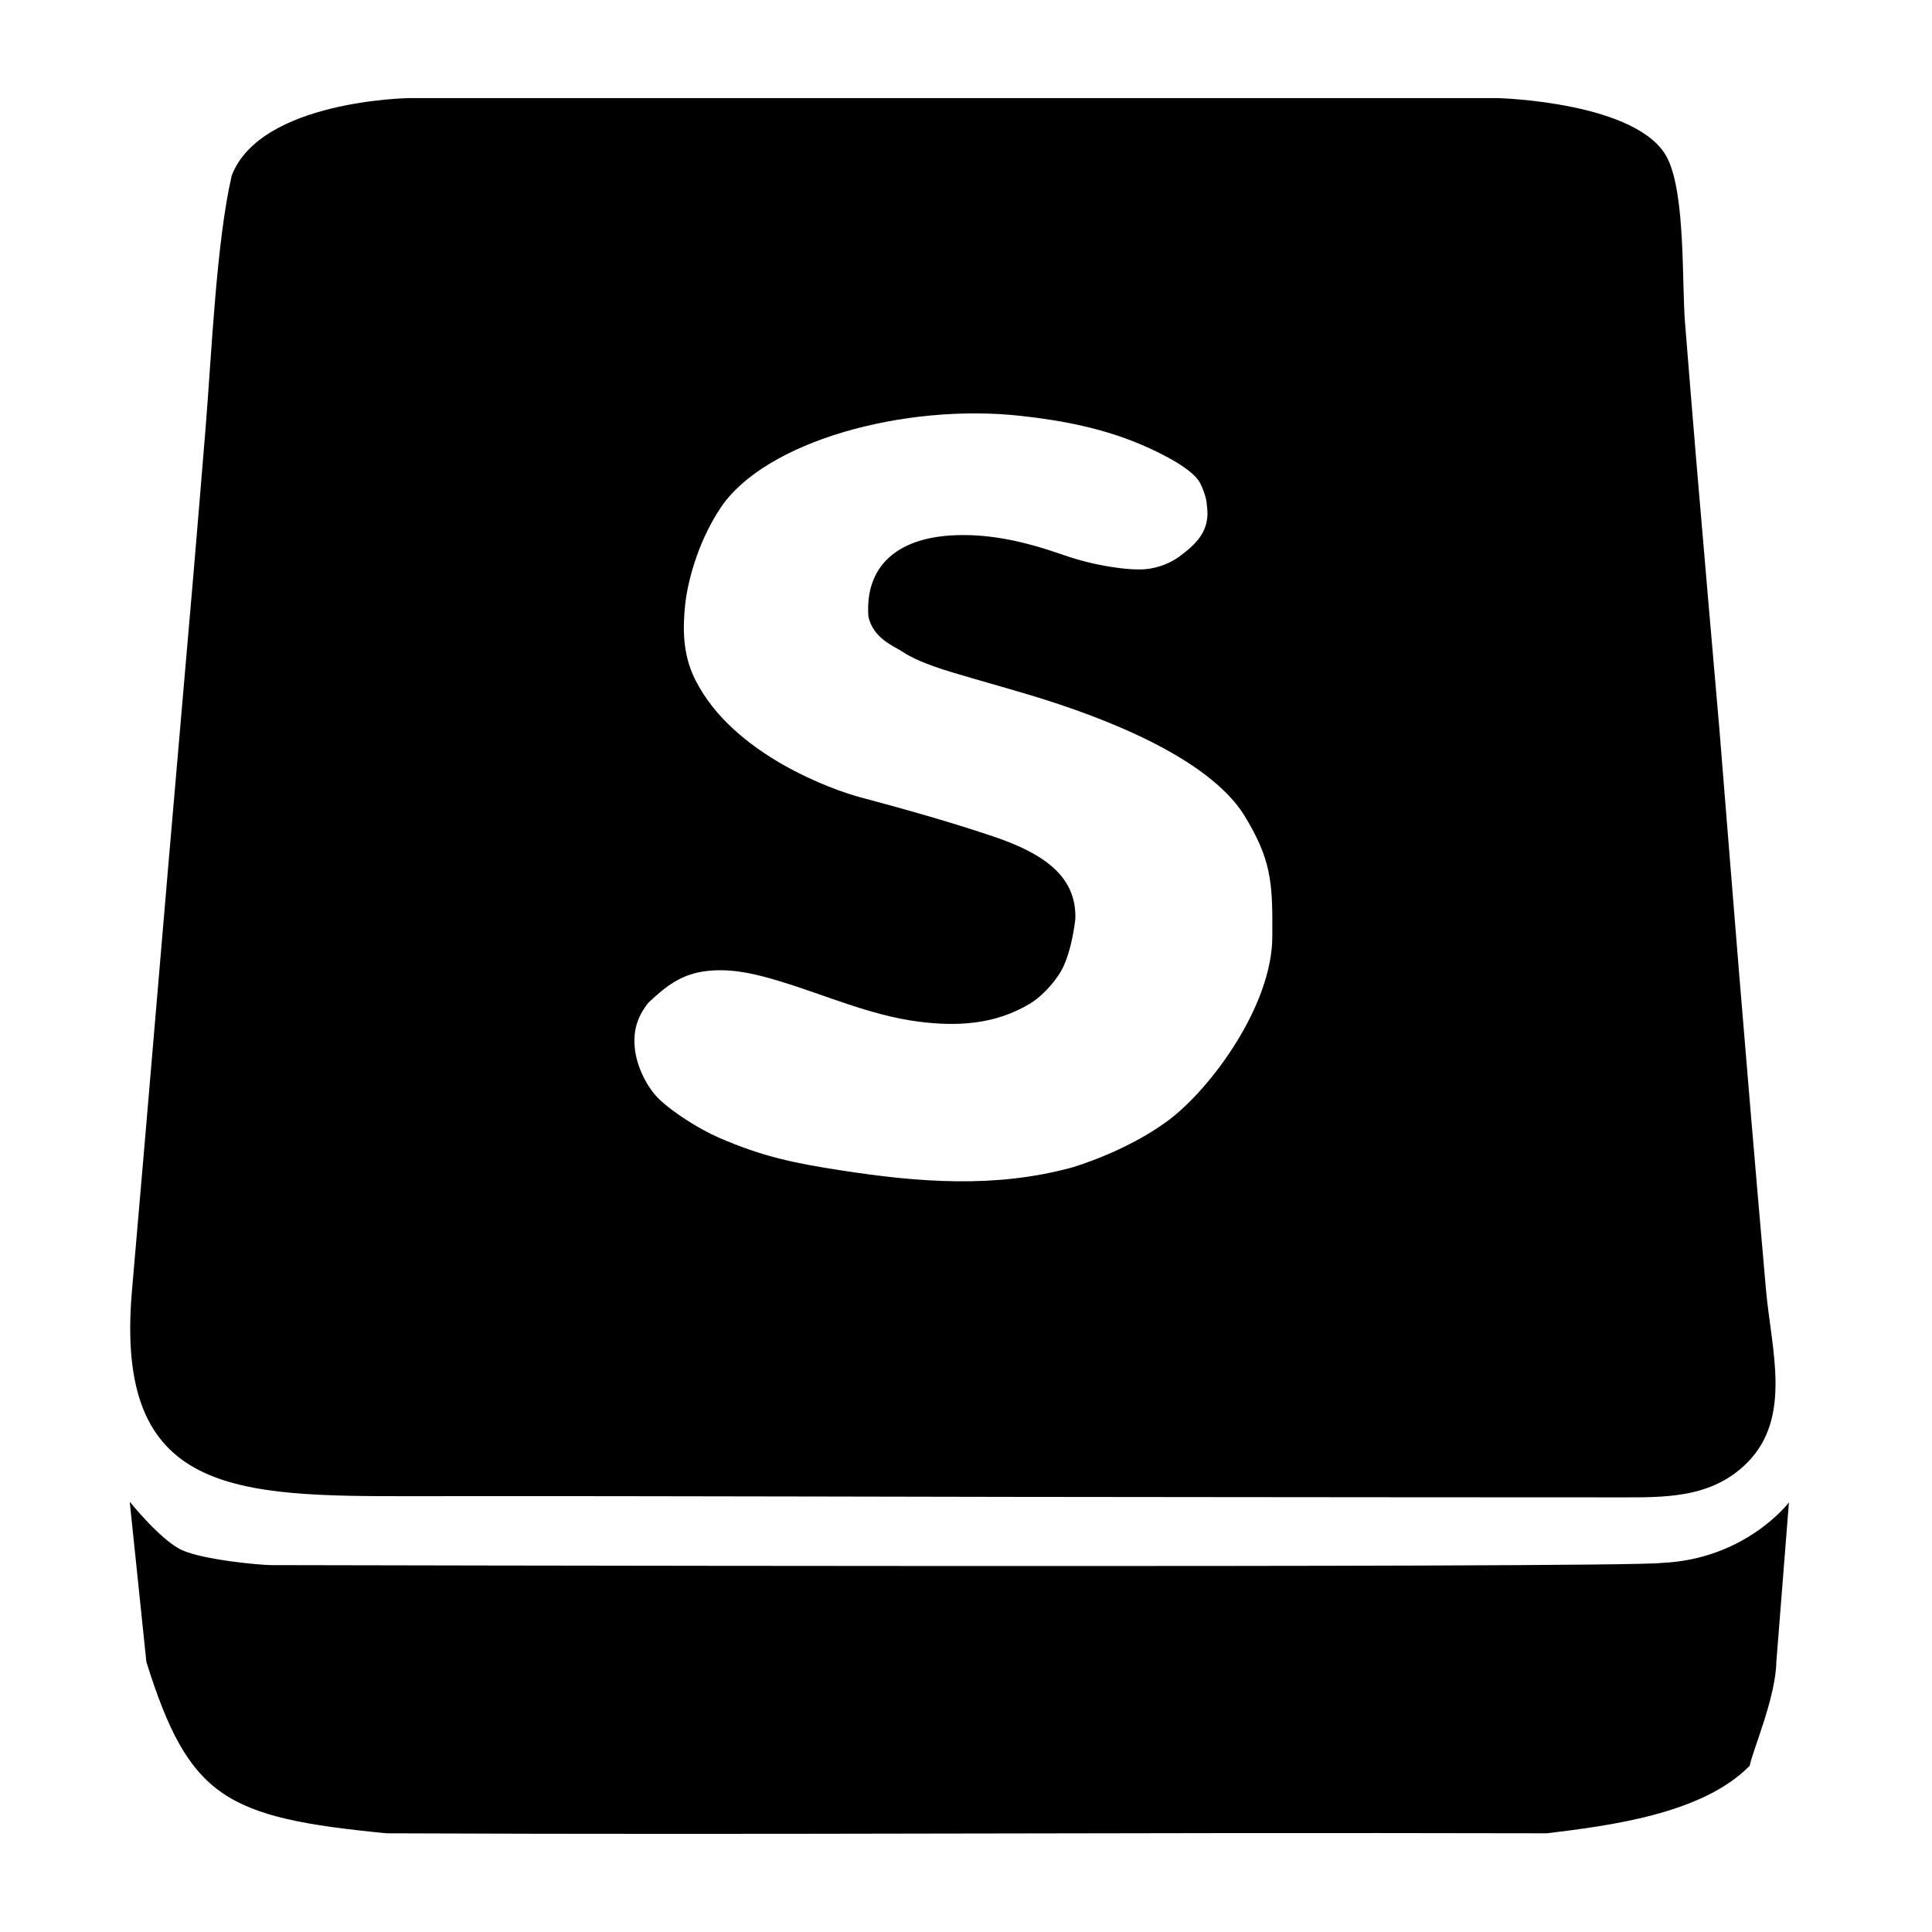 <?xml version="1.0" encoding="UTF-8" standalone="no"?>

<svg xmlns:dc="http://purl.org/dc/elements/1.1/"
     xmlns:cc="http://creativecommons.org/ns#"
     xmlns:rdf="http://www.w3.org/1999/02/22-rdf-syntax-ns#"
     xmlns:svg="http://www.w3.org/2000/svg"
     xmlns="http://www.w3.org/2000/svg"
     xmlns:xlink="http://www.w3.org/1999/xlink"
     width="128" height="128" version="1.1">
    <title>Clarity Icon</title>
    <desc>This is Sublime Text 2 for Clarity vector icon theme for gtk</desc>
    <path d="m 113.913,48.292 c -0.508,-5.856 -1.018,-11.71 -1.513,-17.566 -0.262,-3.115 -0.513,-6.233 -0.763,-9.349 -0.215,-2.674 0.033,-8.39 -1.138,-10.836 C 108.684,6.742 99.238,6.5 99.238,6.5 l -72.149,0 c 0,0 -9.815,0.137 -11.737,5.13 -1.023,4.447 -1.327,11.75 -1.731,16.728 -0.522,6.433 -1.103,13.224 -1.666,19.652 -1.085,12.431 -2.124,25.051 -3.211,37.482 -1.187,13.559 6.761,13.65 18.767,13.634 17.504,-0.022 35.008,0.058 52.512,0.06 9.052,0.002 18.105,0.024 27.157,0.018 3.036,-0.002 6.194,0.107 8.588,-2.308 2.983,-3.013 1.577,-7.515 1.228,-11.499 -1.551,-17.707 -2.251,-26.861 -3.083,-37.105 z M 84.293,62.004 c 0.025,4.562 -4.041,10.099 -6.884,12.221 -2.845,2.122 -6.435,3.136 -6.435,3.136 -5.042,1.369 -10.101,0.974 -15.192,0.189 -3.14,-0.484 -5.25,-0.912 -8.166,-2.181 -1.374,-0.599 -3.027,-1.689 -3.884,-2.487 -0.856,-0.795 -1.524,-2.193 -1.66,-3.317 -0.14,-1.141 0.069,-2.108 0.888,-3.138 1.369,-1.287 2.417,-2.033 4.332,-2.135 1.518,-0.08 2.958,0.289 4.392,0.724 3.027,0.919 5.956,2.244 9.105,2.661 2.581,0.342 5.122,0.22 7.45,-1.185 0.897,-0.541 1.853,-1.649 2.232,-2.492 0.379,-0.843 0.637,-1.979 0.772,-3.091 0.096,-2.723 -1.871,-4.294 -5.454,-5.499 -3.582,-1.205 -7.267,-2.177 -8.856,-2.605 -1.589,-0.428 -8.357,-2.743 -10.876,-7.78 -0.883,-1.766 -0.799,-3.555 -0.67,-4.895 0.129,-1.34 0.743,-4.048 2.334,-6.457 2.932,-4.438 12.209,-6.986 19.972,-6.114 2.709,0.304 5.39,0.815 7.955,1.915 1.438,0.617 3.437,1.646 3.879,2.559 0.442,0.916 0.43,1.44 0.43,1.44 0.268,1.717 -0.759,2.616 -1.864,3.429 -0.45,0.331 -1.283,0.73 -2.208,0.808 -1.119,0.095 -3.382,-0.224 -5.401,-0.932 -2.421,-0.85 -4.902,-1.467 -7.505,-1.302 -3.486,0.222 -5.677,1.979 -5.448,5.359 0.317,1.484 1.731,1.986 2.277,2.352 0.546,0.366 1.44,0.805 3.295,1.363 1.682,0.506 3.375,0.972 5.059,1.476 5.246,1.569 11.85,4.216 14.235,7.929 1.838,2.993 1.922,4.46 1.897,8.044 z m 33.394,48.108 c -0.038,2.345 -1.588,5.914 -1.765,6.875 -3.165,3.235 -9.454,3.981 -13.42,4.473 -31.098,-0.069 -49.454,0.115 -76.893,0.001 C 14.979,120.422 12.535,119.156 9.698,110.11 L 8.595,99.493 c 0,0 2.055,2.559 3.448,3.2 1.393,0.643 5.144,0.999 5.938,0.999 0.779,0 89.407,0.211 92.108,-0.144 5.594,-0.246 8.432,-4.009 8.432,-4.009 z"/>
</svg>